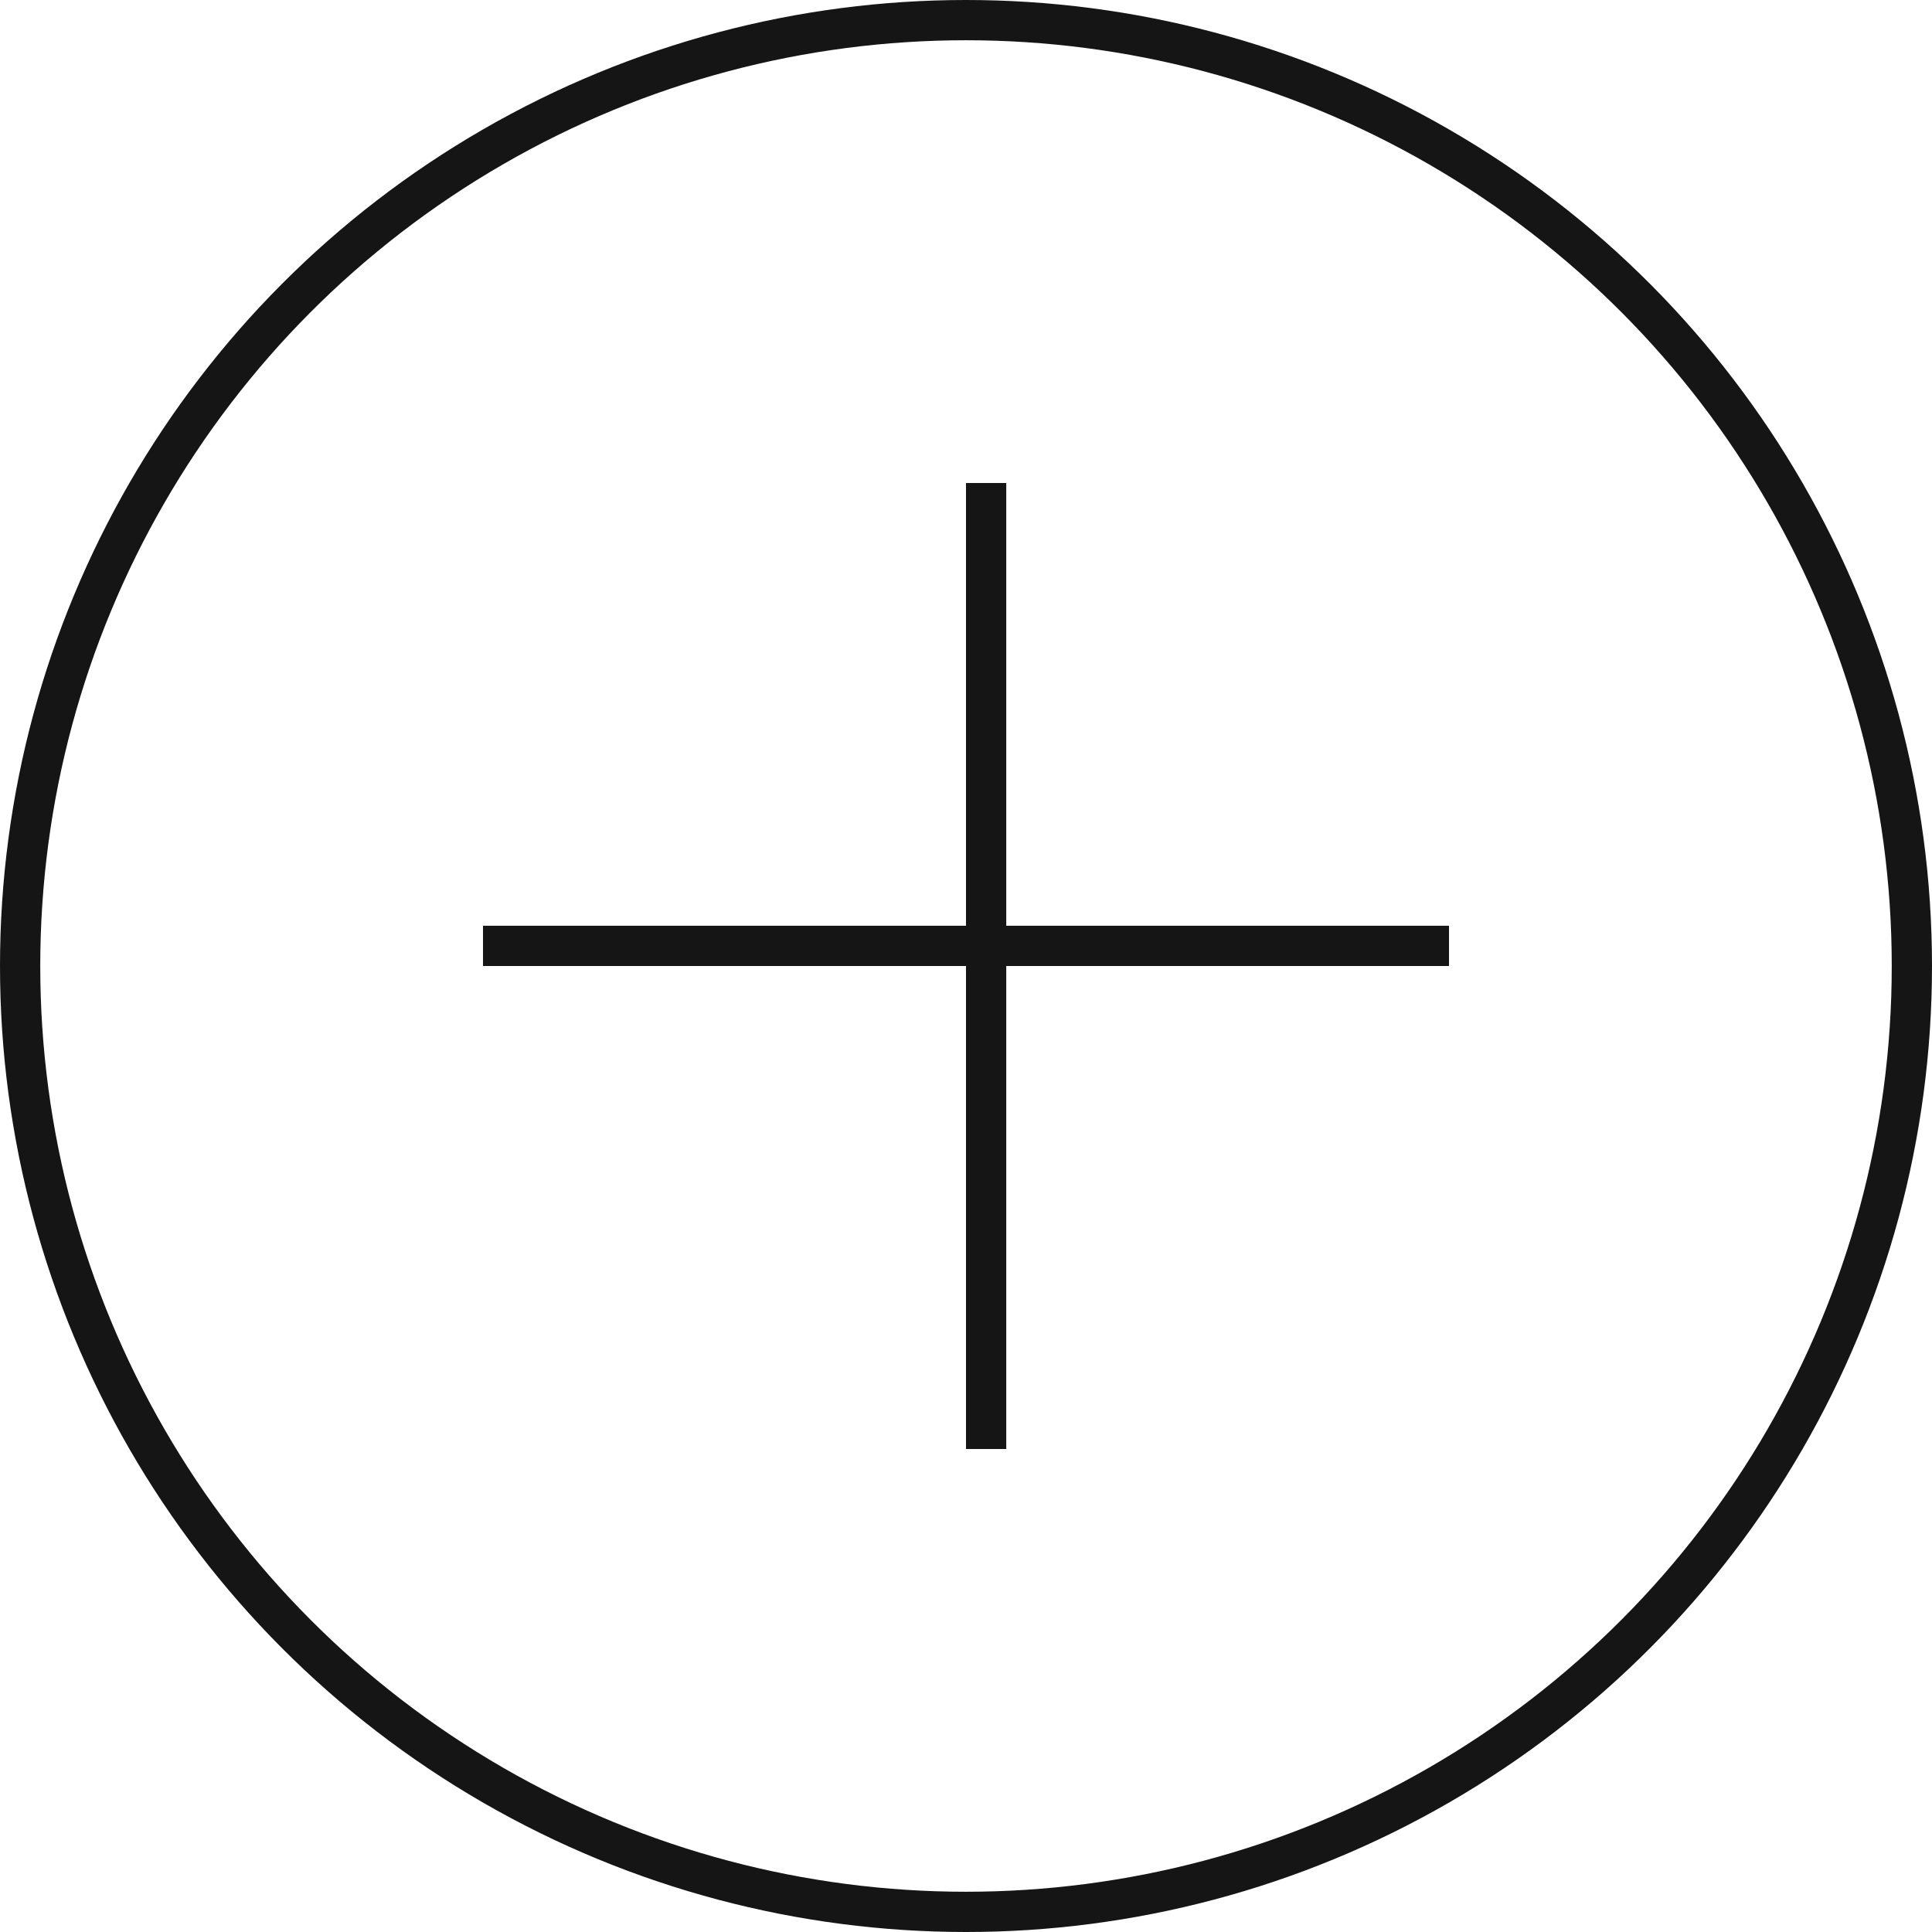 <?xml version="1.0" encoding="UTF-8"?> <svg xmlns="http://www.w3.org/2000/svg" width="48" height="48" viewBox="0 0 48 48" fill="none"><circle cx="24" cy="24" r="23.5" stroke="#151515"></circle><line x1="24.5" y1="12" x2="24.5" y2="36" stroke="#151515"></line><line x1="12" y1="23.5" x2="36" y2="23.5" stroke="#151515"></line></svg> 